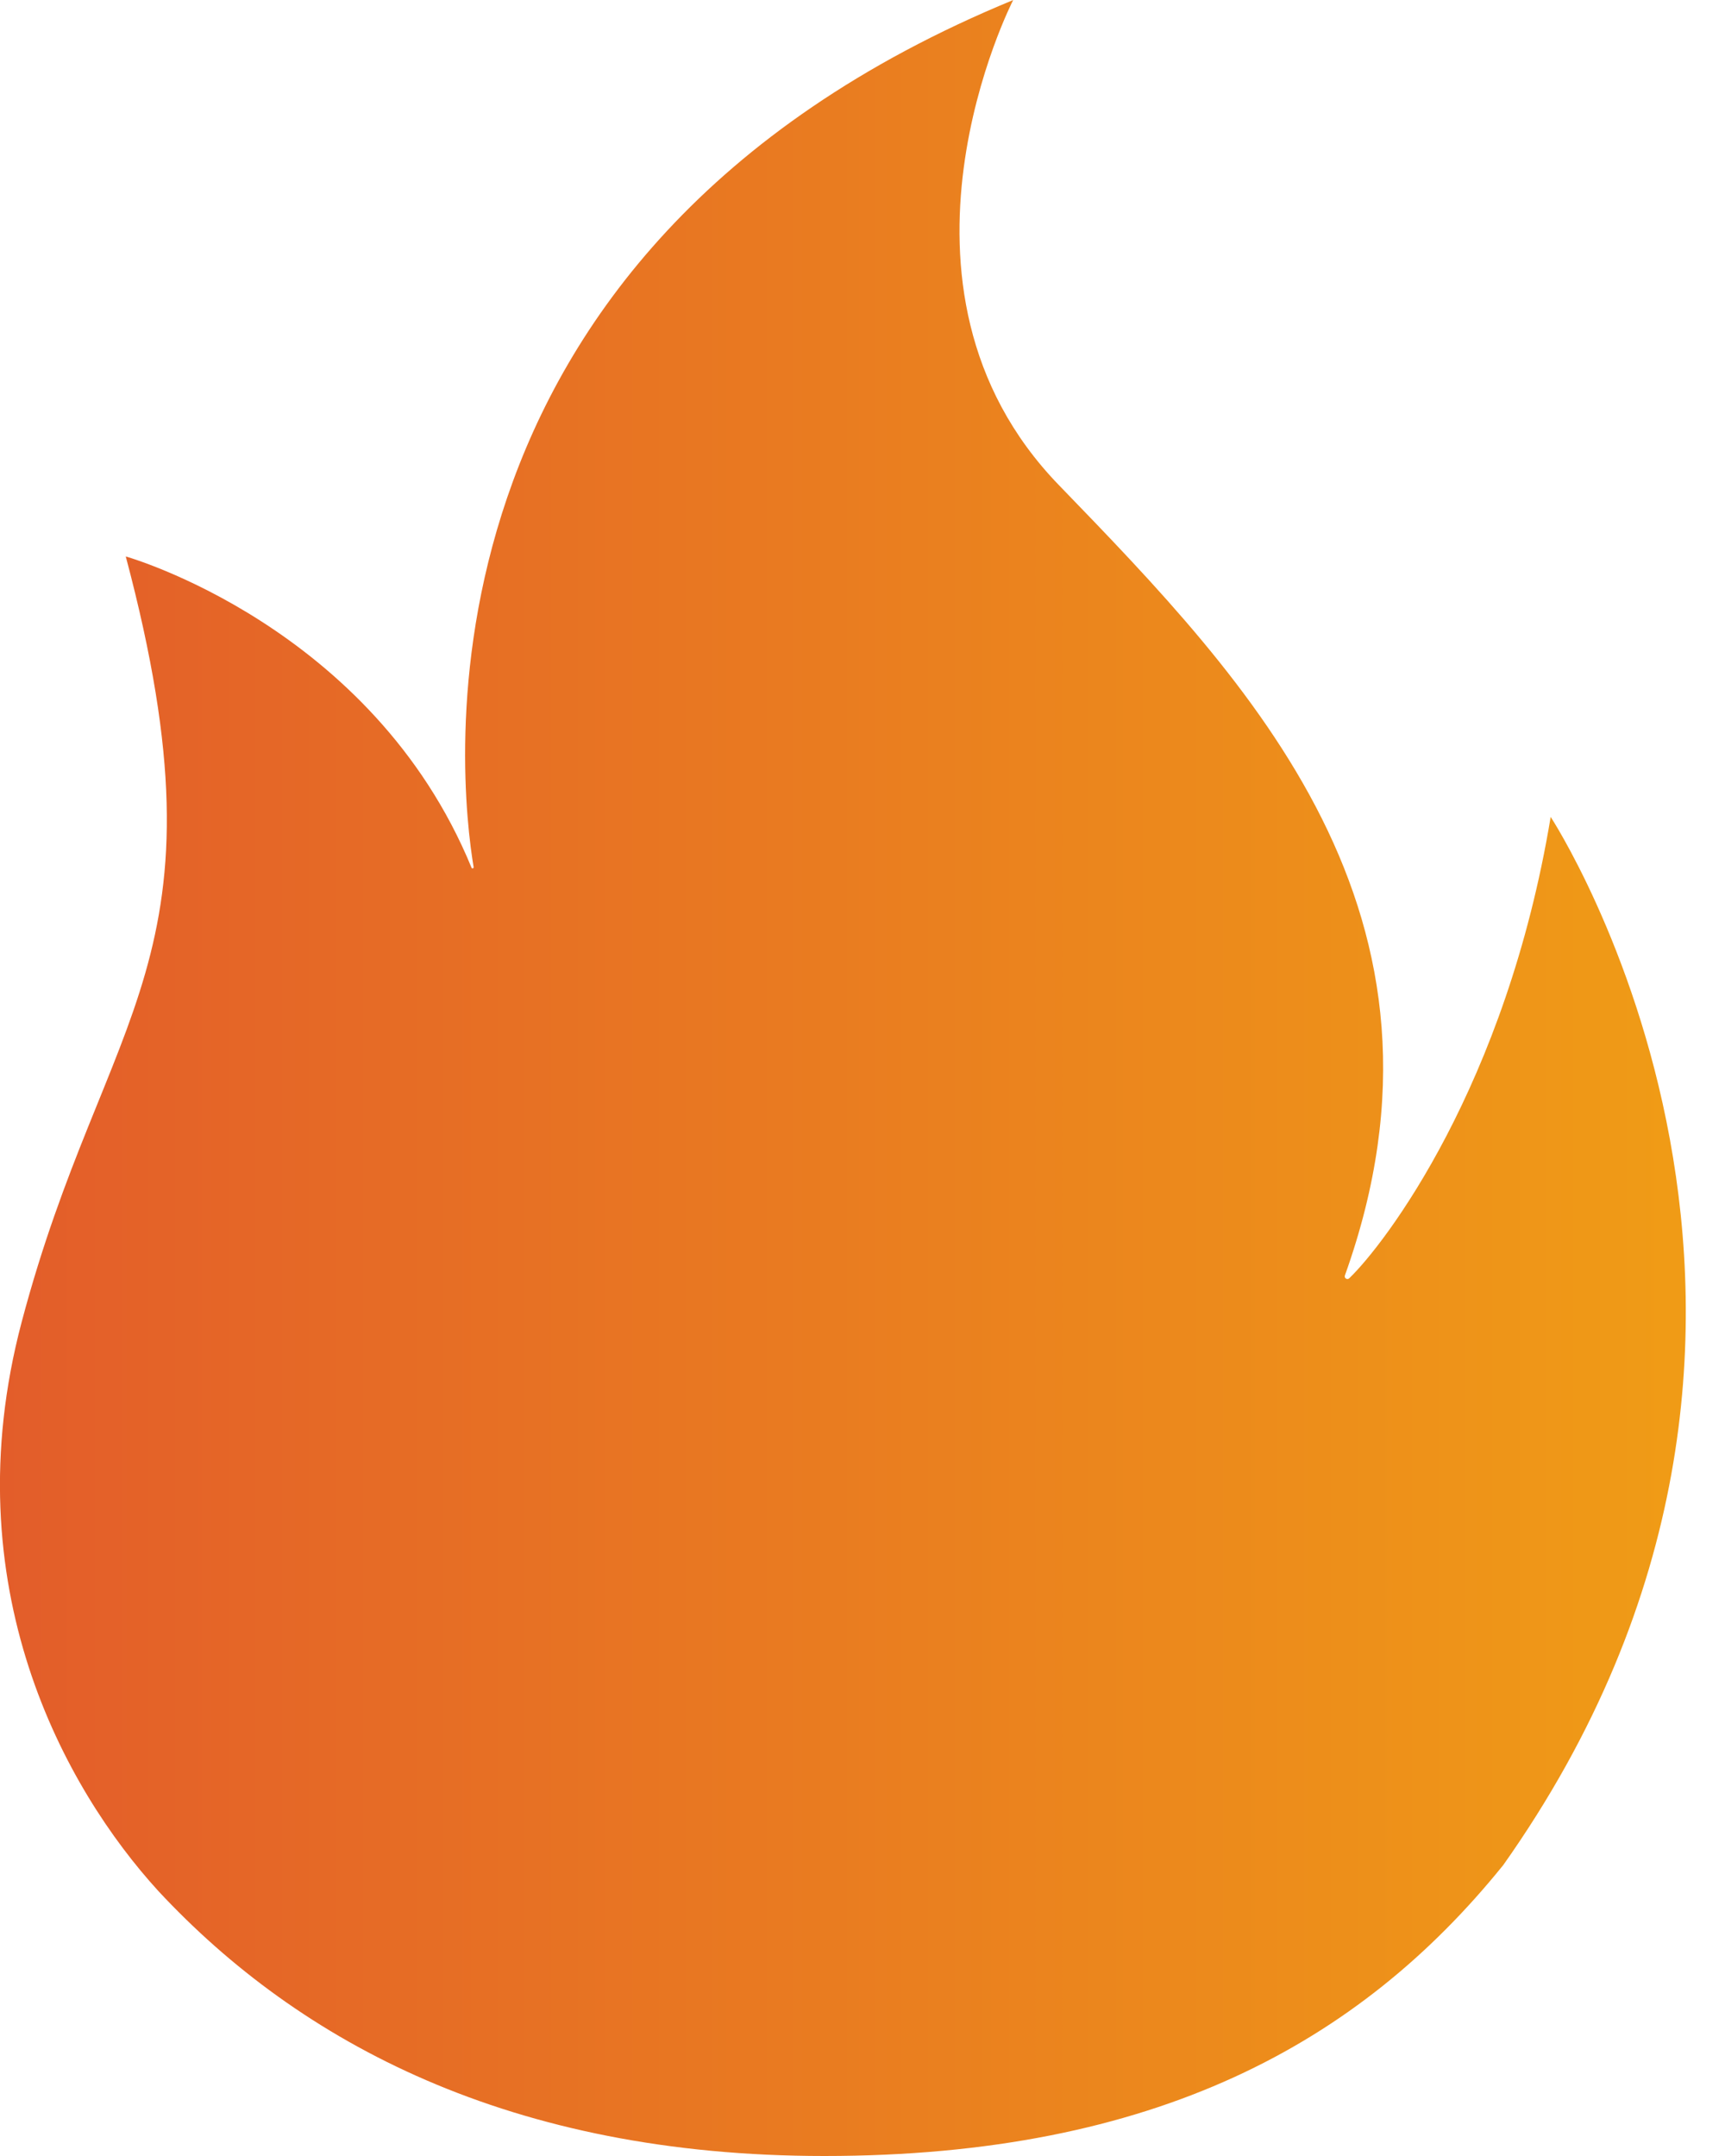 <svg fill="none" height="40" viewBox="0 0 32 40" width="32" xmlns="http://www.w3.org/2000/svg" xmlns:xlink="http://www.w3.org/1999/xlink"><linearGradient id="a" gradientUnits="userSpaceOnUse" x1="0" x2="56.372" y1="19.71" y2="19.71"><stop offset="0" stop-color="#e35d2a"/><stop offset="1" stop-color="#face06"/></linearGradient><path d="m27.877 34.614c-2.652 3.283-6.444 5.386-12.585 5.386-5.821 0-9.735-2.104-12.351-4.912-1.739-1.903-3.834-5.662-2.54-10.557 1.541-5.828 3.93-6.699 1.932-14.207 0 0 4.573 1.289 6.414 5.774.009.023.043.013.039-.011-.258-1.538-1.419-11.38 10.009-16.086 0 0-2.728 5.304.847 8.998 3.54 3.66 7.705 7.958 5.307 14.664-.018.049.042.089.08.053.654-.627 2.912-3.57 3.737-8.56 0 0 6.193 9.457-.889 19.46z" fill="url(#a)"/></svg>